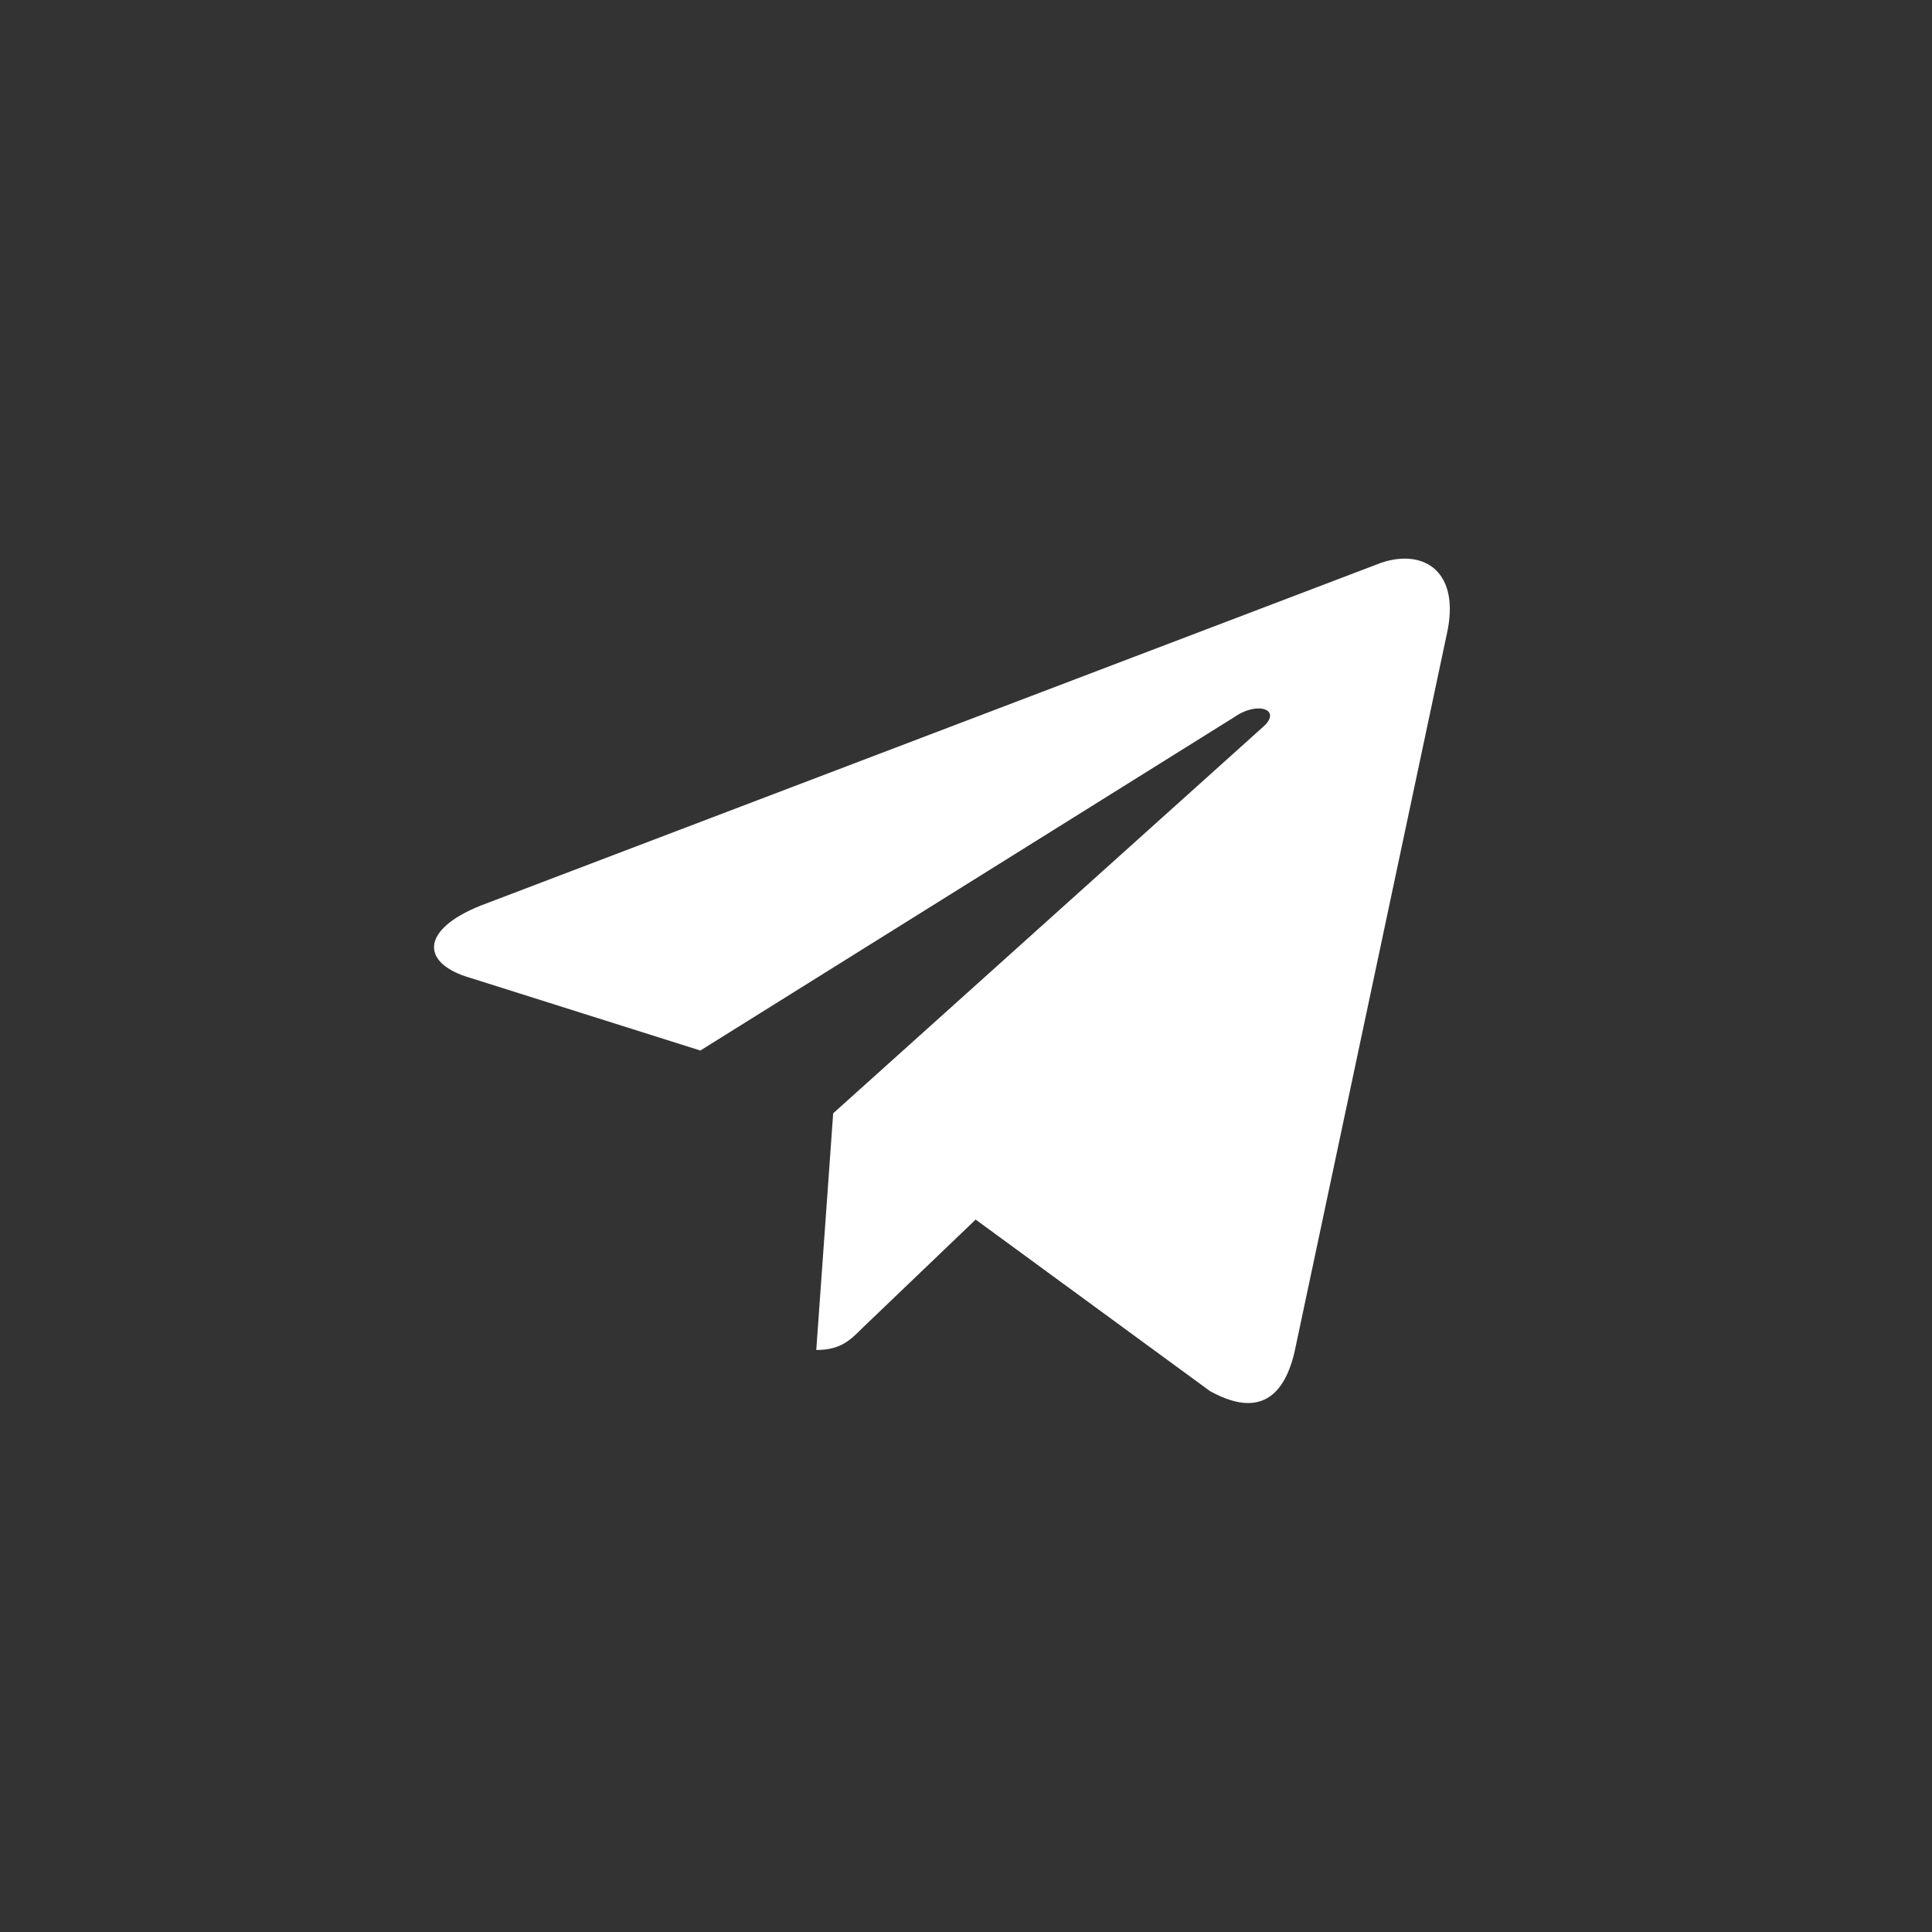 <svg xmlns="http://www.w3.org/2000/svg" viewBox="0 0 80 80" xmlns:v="https://vecta.io/nano"><rect x="0" y="0" width="80" height="80" fill="#333333" stroke="none"/><path d="M34.5 46.1l-.7 9.8c1 0 1.4-.4 1.9-.9l4.7-4.5 9.7 7.1c1.8 1 3 .5 3.5-1.6l6.3-29.7h0c.6-2.6-.9-3.6-2.7-3L19.9 37.5c-2.5 1-2.5 2.4-.4 3l9.5 3 22.1-13.8c1-.7 2-.3 1.2.4l-17.8 16z" fill="#fff"/></svg>